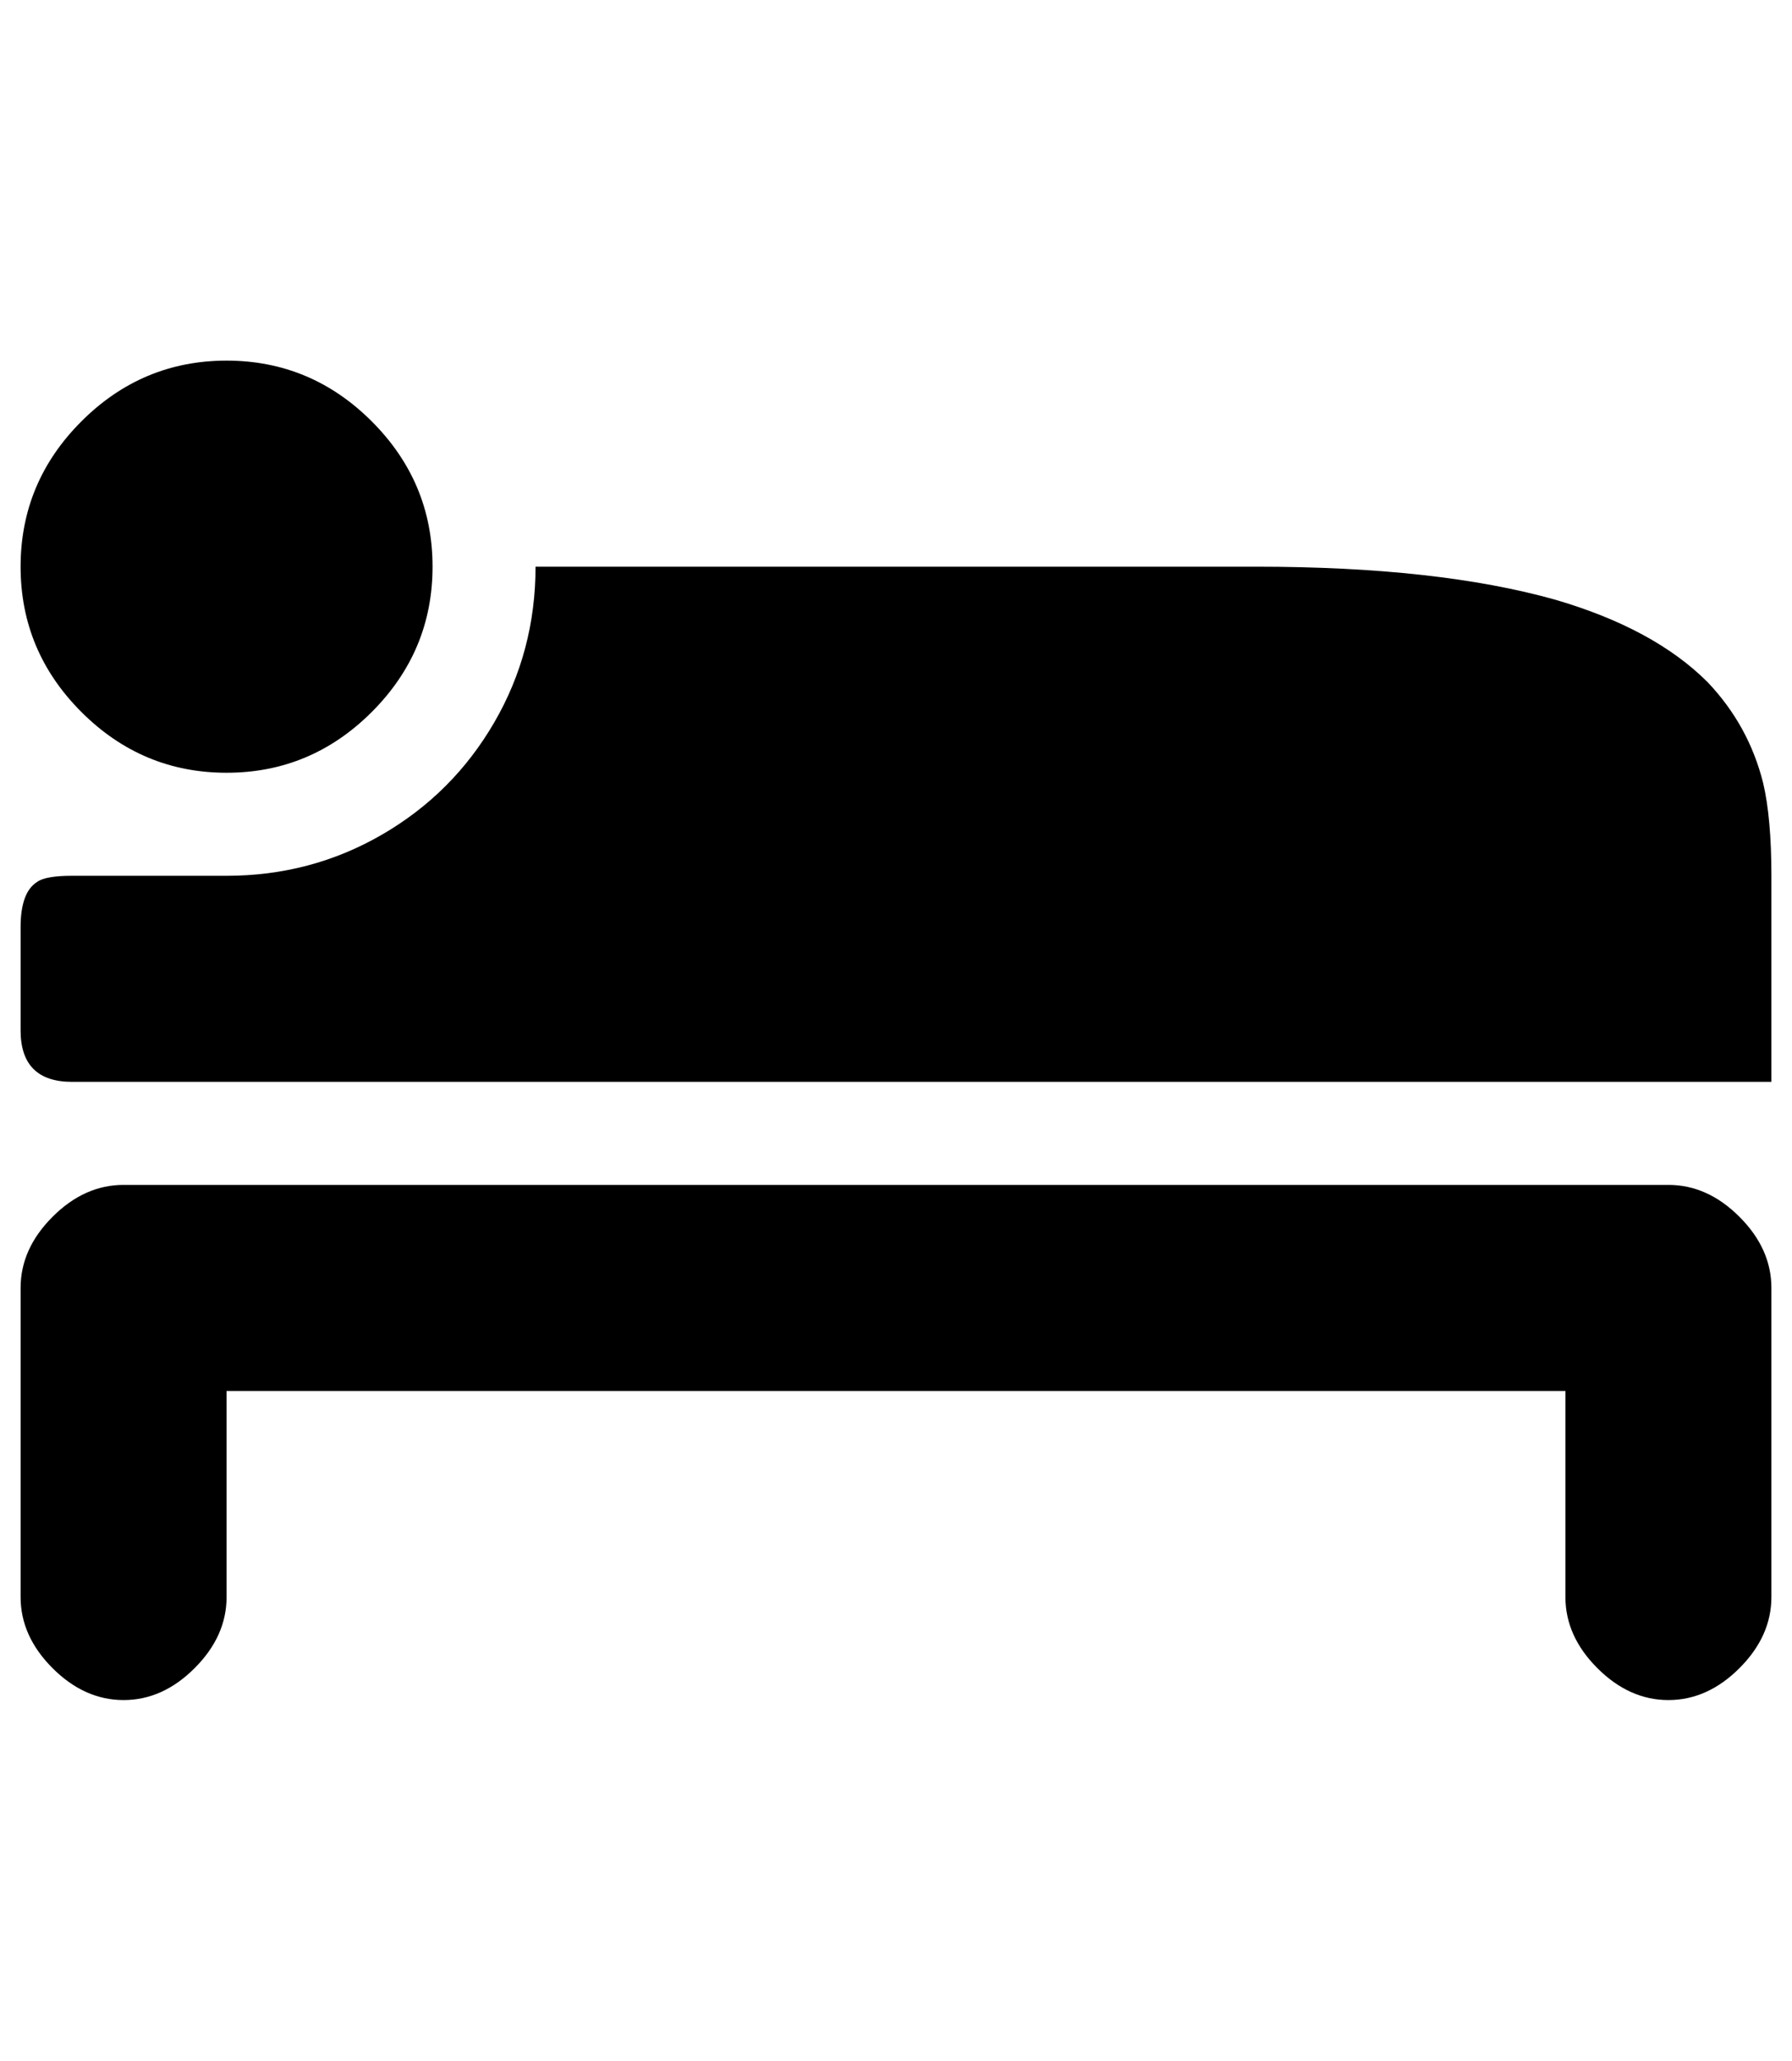 <?xml version="1.0" standalone="no"?>
<!DOCTYPE svg PUBLIC "-//W3C//DTD SVG 1.1//EN" "http://www.w3.org/Graphics/SVG/1.1/DTD/svg11.dtd" >
<svg xmlns="http://www.w3.org/2000/svg" xmlns:xlink="http://www.w3.org/1999/xlink" version="1.1" viewBox="-10 0 870 1000">
   <path fill="currentColor"
d="M100 175q-41 0 -70.5 29.5t-29.5 70.5t29.5 70.5t70.5 29.5t70.5 -29.5t29.5 -70.5t-29.5 -70.5t-70.5 -29.5zM250 275q0 41 -20 75.5t-54.5 54.5t-75.5 20h-75q-13 0 -17 3q-8 5 -8 22v50q0 25 25 25h825v-100q0 -28 -4 -45q-7 -28 -27 -49q-26 -26 -74 -40
q-57 -16 -145 -16h-350zM50 575q-19 0 -34.5 15.5t-15.5 34.5v150q0 19 15.5 34.5t34.5 15.5t34.5 -15.5t15.5 -34.5v-100h650v100q0 19 15.5 34.5t34.5 15.5t34.5 -15.5t15.5 -34.5v-150q0 -19 -15.5 -34.5t-34.5 -15.5h-750z" />
</svg>
